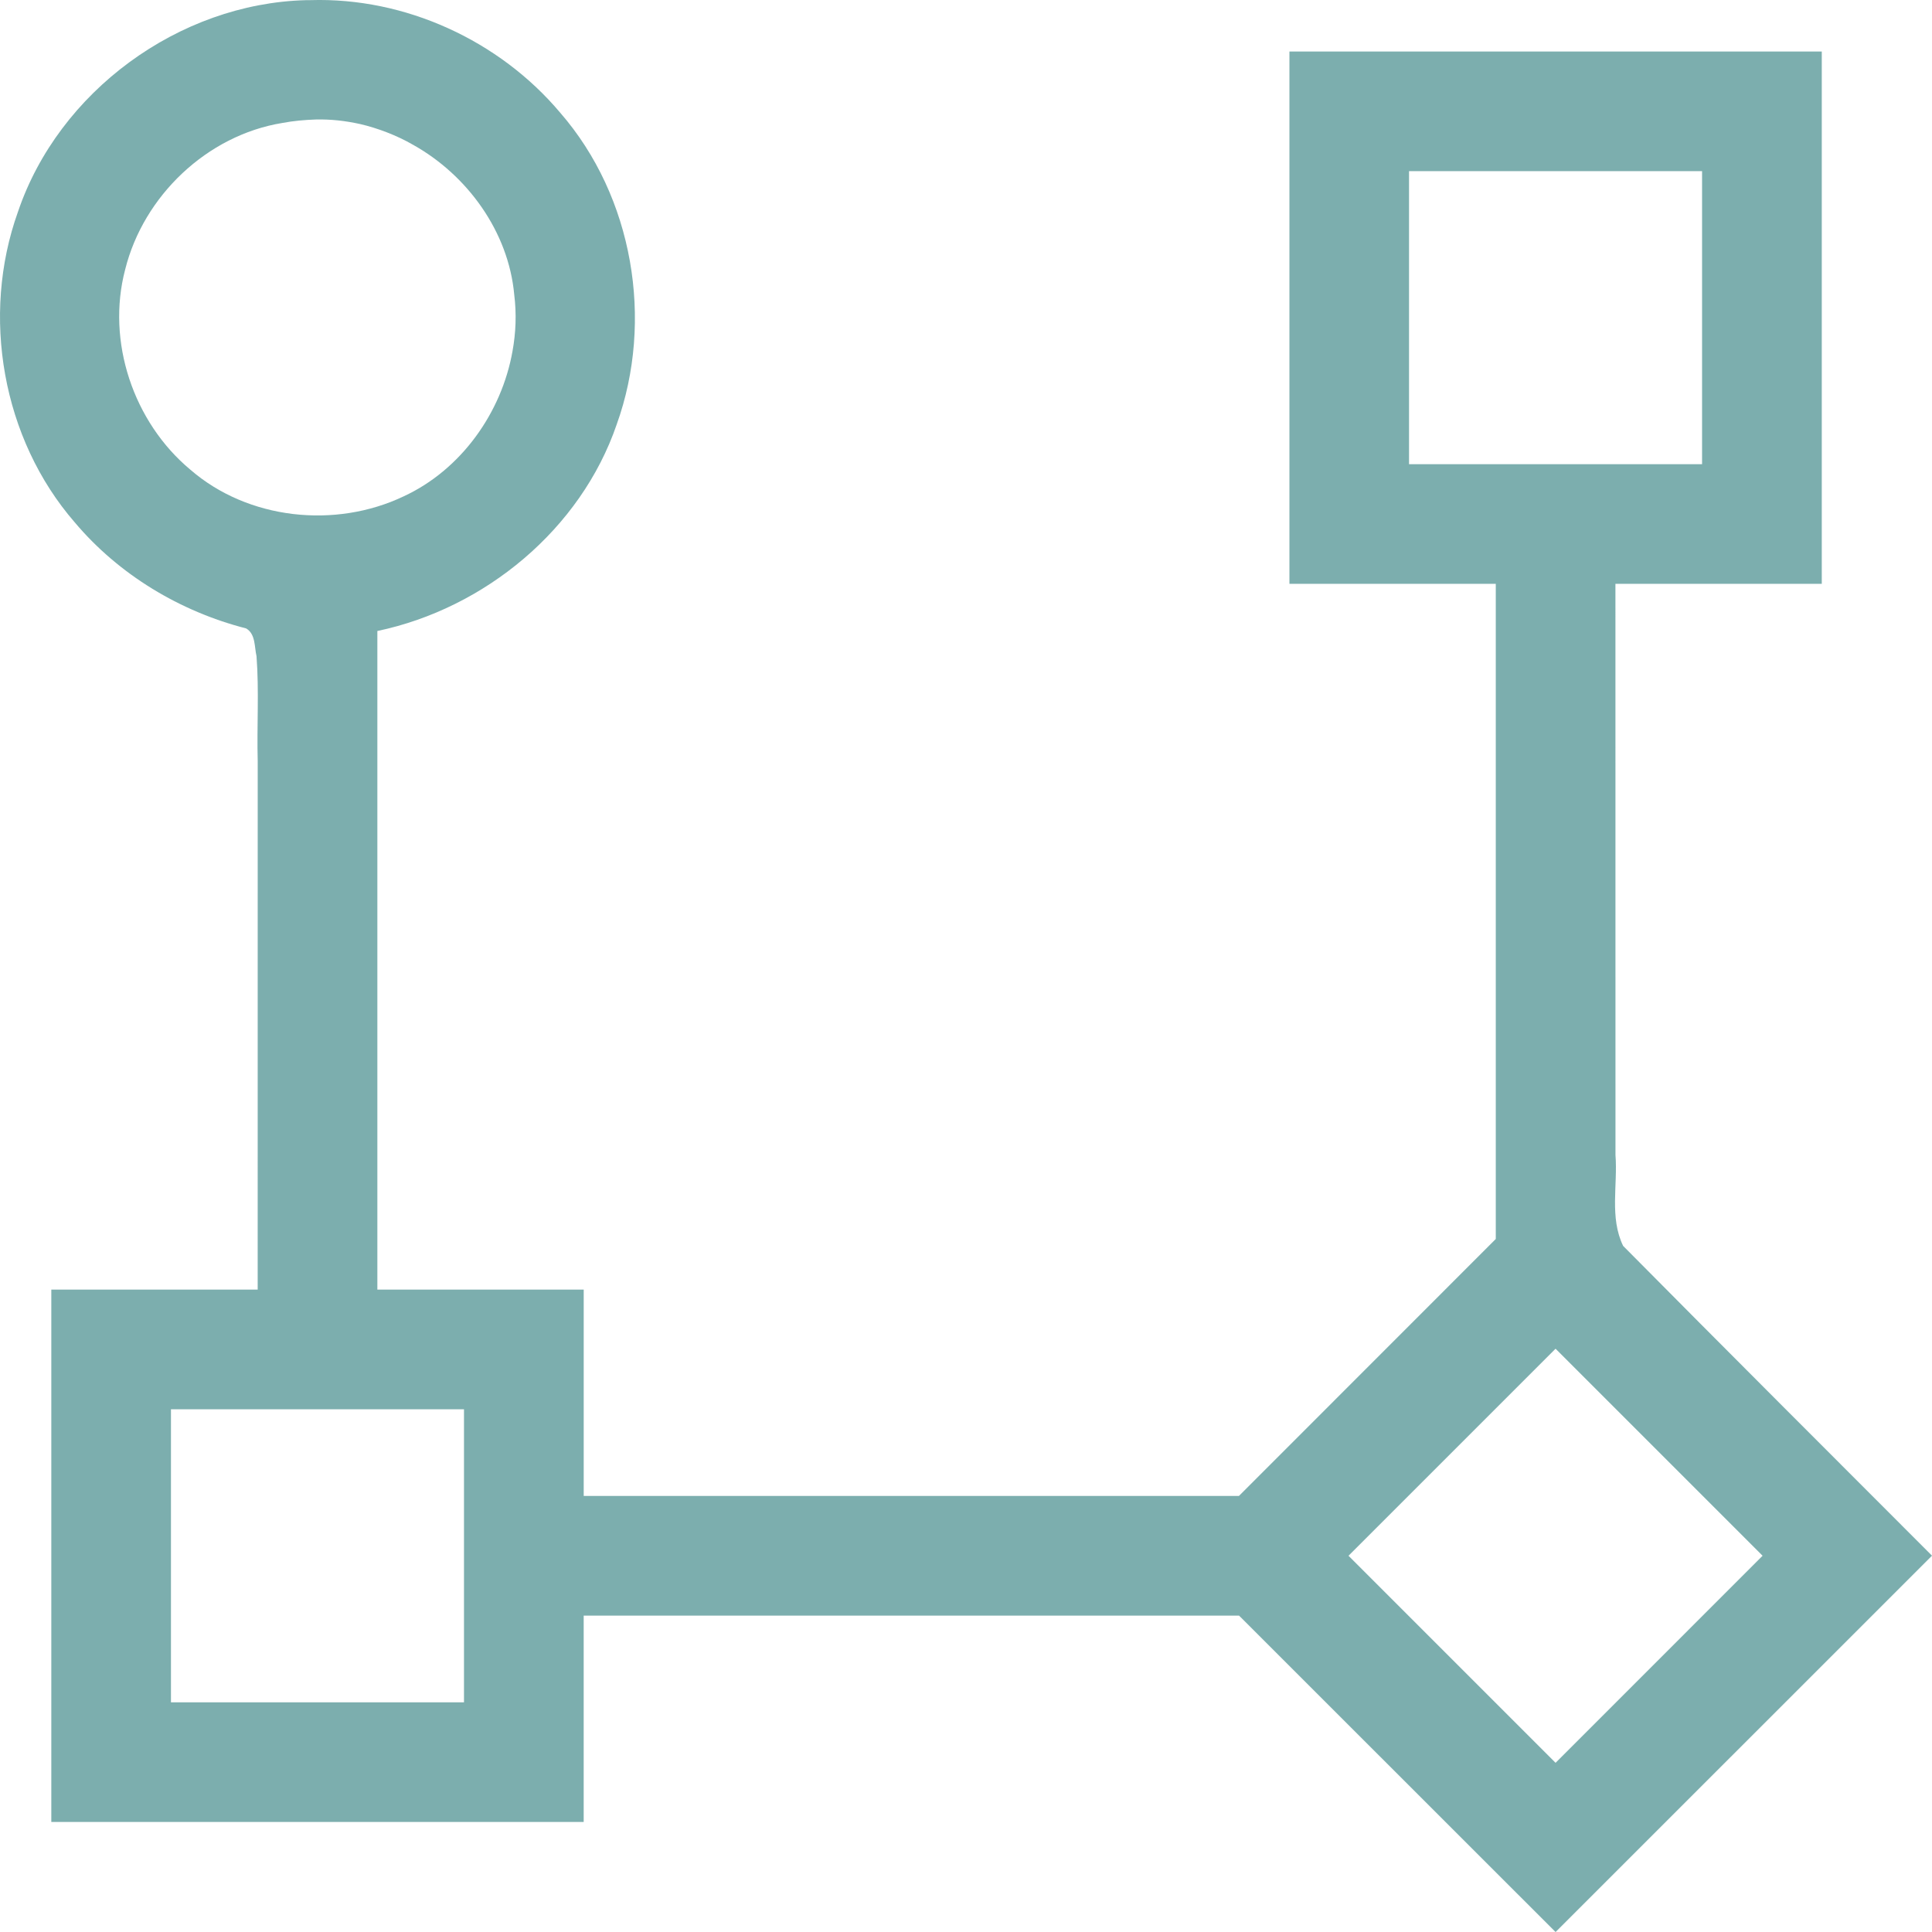 <?xml version="1.0" encoding="UTF-8" standalone="no"?>
<!-- Created with Inkscape (http://www.inkscape.org/) -->

<svg
   width="165.15mm"
   height="165.153mm"
   viewBox="0 0 165.15 165.153"
   version="1.1"
   id="svg1"
   xml:space="preserve"
   xmlns="http://www.w3.org/2000/svg"
   xmlns:svg="http://www.w3.org/2000/svg"><defs
     id="defs1" /><g
     id="layer1"
     transform="translate(67.624,6.77)"><path
       id="path2"
       style="fill:#7caeae;fill-opacity:1;stroke:none;stroke-width:0;stroke-dasharray:none;stroke-opacity:1"
       d="m -41.488,-6.756 c -10.849,0.288 -21.12,7.802 -24.602,18.095 -3.179,8.875 -1.347,19.4 4.854,26.542 3.766,4.472 9.003,7.619 14.651,9.067 0.818,0.476 0.7,1.577 0.888,2.372 0.227,2.983 0.023,5.977 0.102,8.965 -6.29e-4,15.06 -0.001,30.121 -0.002,45.181 -5.88,0 -11.76,0 -17.641,0 0,15.169 0,30.337 0,45.506 15.169,0 30.339,0 45.508,0 0,-5.88 0,-11.759 0,-17.639 18.673,0 37.346,0 56.02,0 9.02,9.016 18.037,18.034 27.059,27.049 10.727,-10.722 21.454,-21.445 32.178,-32.17 -8.81,-8.82 -17.632,-17.625 -26.404,-26.482 -1.176,-2.432 -0.452,-5.188 -0.654,-7.772 -0.001,-16.273 -0.003,-32.546 -0.004,-48.82 5.88,0 11.759,0 17.639,0 10e-7,-15.169 0,-30.337 0,-45.506 -15.169,0 -30.337,0 -45.506,0 0,15.169 0,30.337 0,45.506 5.88,0 11.759,0 17.639,0 0,18.667 0,37.335 0,56.002 -7.318,7.322 -14.637,14.643 -21.955,21.965 -18.67,0 -37.34,0 -56.01,0 0,-5.88 0,-11.759 0,-17.639 -5.88,0 -11.759,0 -17.639,0 0,-18.766 0,-37.531 0,-56.297 9.192,-1.933 17.387,-8.693 20.457,-17.651 3.202,-8.898 1.413,-19.476 -4.819,-26.644 -5.203,-6.188 -13.261,-9.884 -21.359,-9.633 -0.133,8.661e-4 -0.266,0.002 -0.398,0.003 z m 0.887,10.199 c 1.296,-0.022 2.473,0.108 3.764,0.391 1.482,0.345 3.117,0.962 4.509,1.766 4.666,2.598 8.171,7.453 8.661,12.809 0.206,1.663 0.138,3.273 -0.147,4.839 -0.929,5.244 -4.38,10.131 -9.298,12.407 -5.845,2.788 -13.309,2.003 -18.241,-2.277 -4.871,-4.058 -7.196,-10.962 -5.569,-17.118 1.568,-6.287 6.997,-11.465 13.422,-12.517 0.956,-0.182 1.928,-0.266 2.9,-0.299 z M 77.871,7.861 c 0,8.35 0,16.699 0,25.049 -8.35,0 -16.699,0 -25.049,0 0,-8.35 0,-16.699 0,-25.049 8.35,0 16.699,0 25.049,0 z M 83.045,126.217 c -5.899,5.9 -11.798,11.801 -17.697,17.701 -5.9,-5.9 -11.799,-11.799 -17.699,-17.699 5.9,-5.9 11.799,-11.799 17.699,-17.699 5.899,5.899 11.798,11.798 17.697,17.697 z m -111.006,-12.521 c 0,8.35 10e-7,16.699 0,25.049 -8.35,0 -16.699,0 -25.049,0 0,-8.35 0,-16.699 0,-25.049 8.35,0 16.699,0 25.049,0 z" /></g><style
     type="text/css"
     id="style1">
	.st0{fill:#000000;}
</style></svg>
